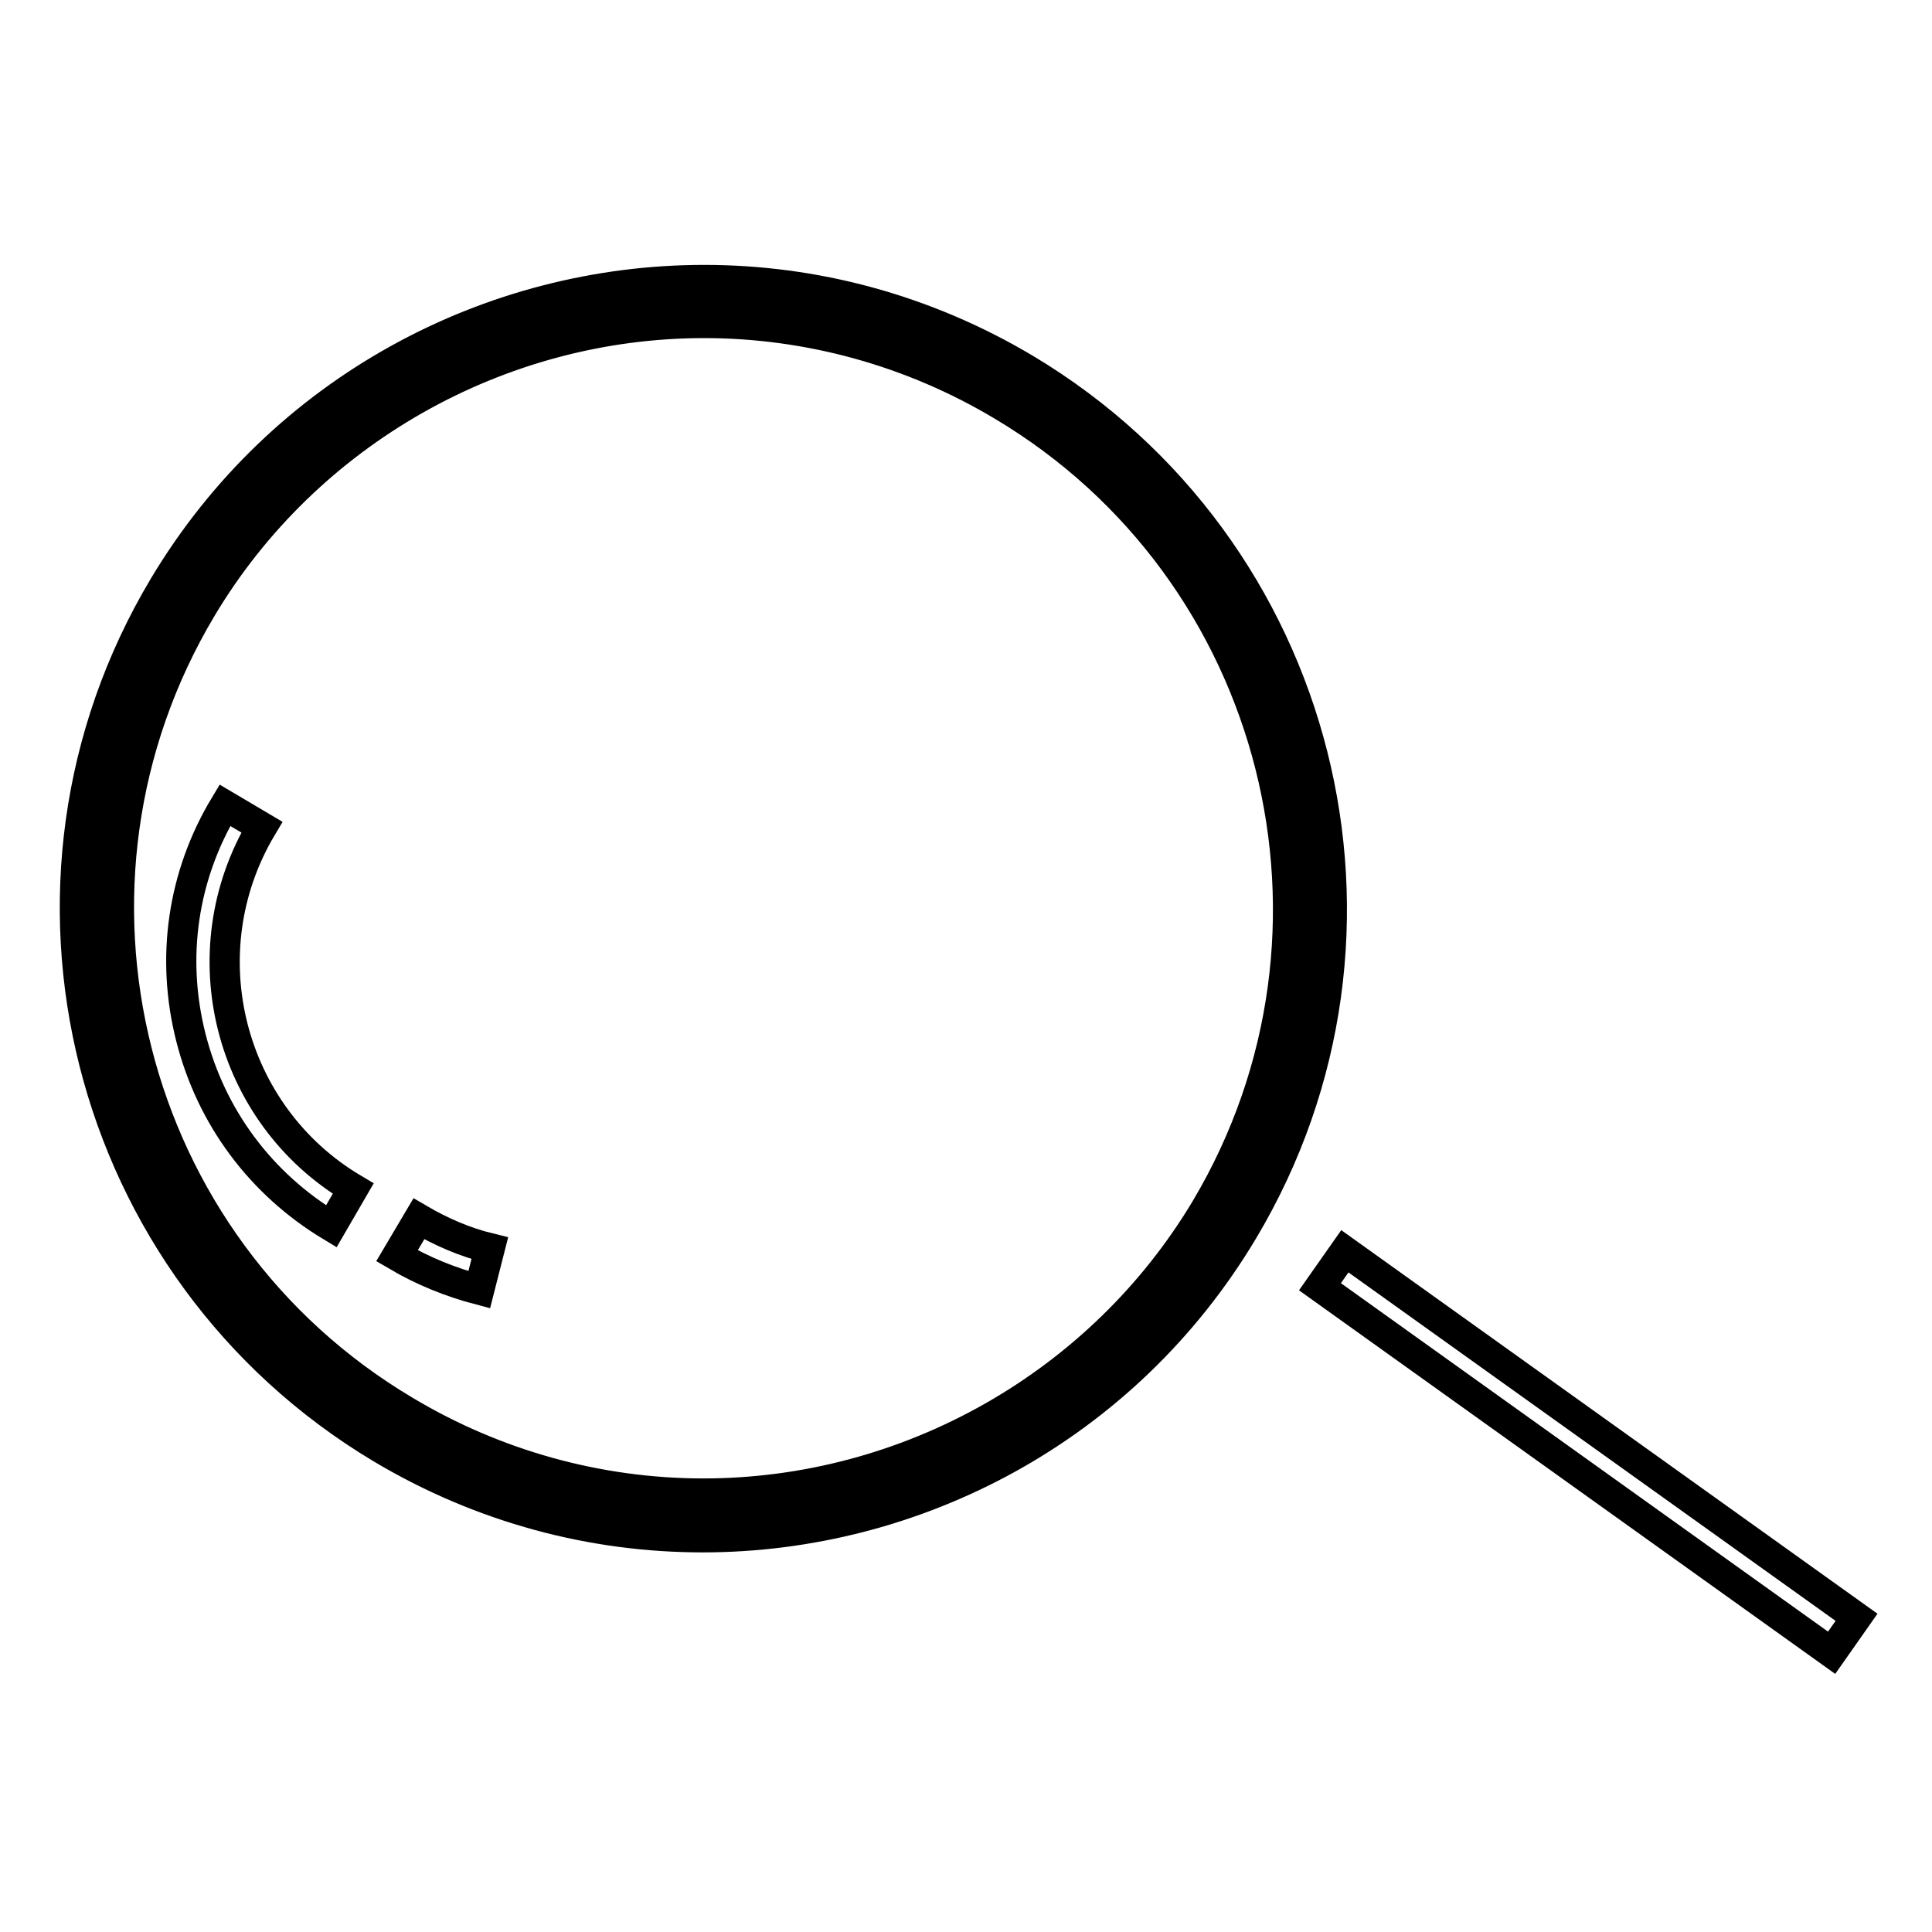 <?xml version="1.0" encoding="utf-8"?>
<!-- Svg Vector Icons : http://www.onlinewebfonts.com/icon -->
<!DOCTYPE svg PUBLIC "-//W3C//DTD SVG 1.1//EN" "http://www.w3.org/Graphics/SVG/1.1/DTD/svg11.dtd">
<svg version="1.1" xmlns="http://www.w3.org/2000/svg" xmlns:xlink="http://www.w3.org/1999/xlink" x="0px" y="0px" viewBox="0 0 256 256" enable-background="new 0 0 256 256" xml:space="preserve">
<g> <path stroke-width="4" fill-opacity="0" stroke="#000000"  d="M93.2,200.7c-14.4,0-28.6-3.9-41.1-11.4C14,166.7,1.5,117.2,24.2,79.2C38.7,55,65.1,40,93.3,40 c14.4,0,28.6,3.9,41.1,11.4c18.4,11,31.5,28.5,36.7,49.3c5.3,20.8,2.1,42.4-8.9,60.9C147.9,185.7,121.4,200.7,93.2,200.7z"/> <path stroke-width="4" fill-opacity="0" stroke="#000000"  d="M93.3,42.8c13.9,0,27.6,3.8,39.6,11c36.7,21.9,48.7,69.6,26.9,106.3c-13.9,23.3-39.4,37.8-66.6,37.8 c-13.9,0-27.6-3.8-39.6-11C16.8,165,4.8,117.3,26.7,80.6C40.6,57.3,66.1,42.8,93.3,42.8 M93.3,37.1c-28.3,0-56,14.5-71.6,40.6 c-23.6,39.5-10.6,90.6,28.8,114.2c13.4,8,28.1,11.8,42.6,11.8c28.3,0,56-14.5,71.6-40.6c23.6-39.5,10.6-90.6-28.8-114.2 C122.5,40.9,107.8,37.1,93.3,37.1L93.3,37.1z"/> <path stroke-width="4" fill-opacity="0" stroke="#000000"  d="M43.9,162.5c-9.3-5.6-15.9-14.4-18.6-25c-2.7-10.6-1.1-21.5,4.5-30.8l4.9,2.9c-9.9,16.6-4.4,38.1,12.1,47.9 L43.9,162.5z M63.5,170.9c-3.8-1-7.5-2.5-10.9-4.5l2.9-4.9c2.9,1.7,6.1,3.1,9.4,3.9L63.5,170.9z"/> <path stroke-width="4" fill-opacity="0" stroke="#000000"  d="M174.9,170.5l3.3-4.7l67.8,48.5l-3.3,4.7L174.9,170.5z"/></g>
</svg>